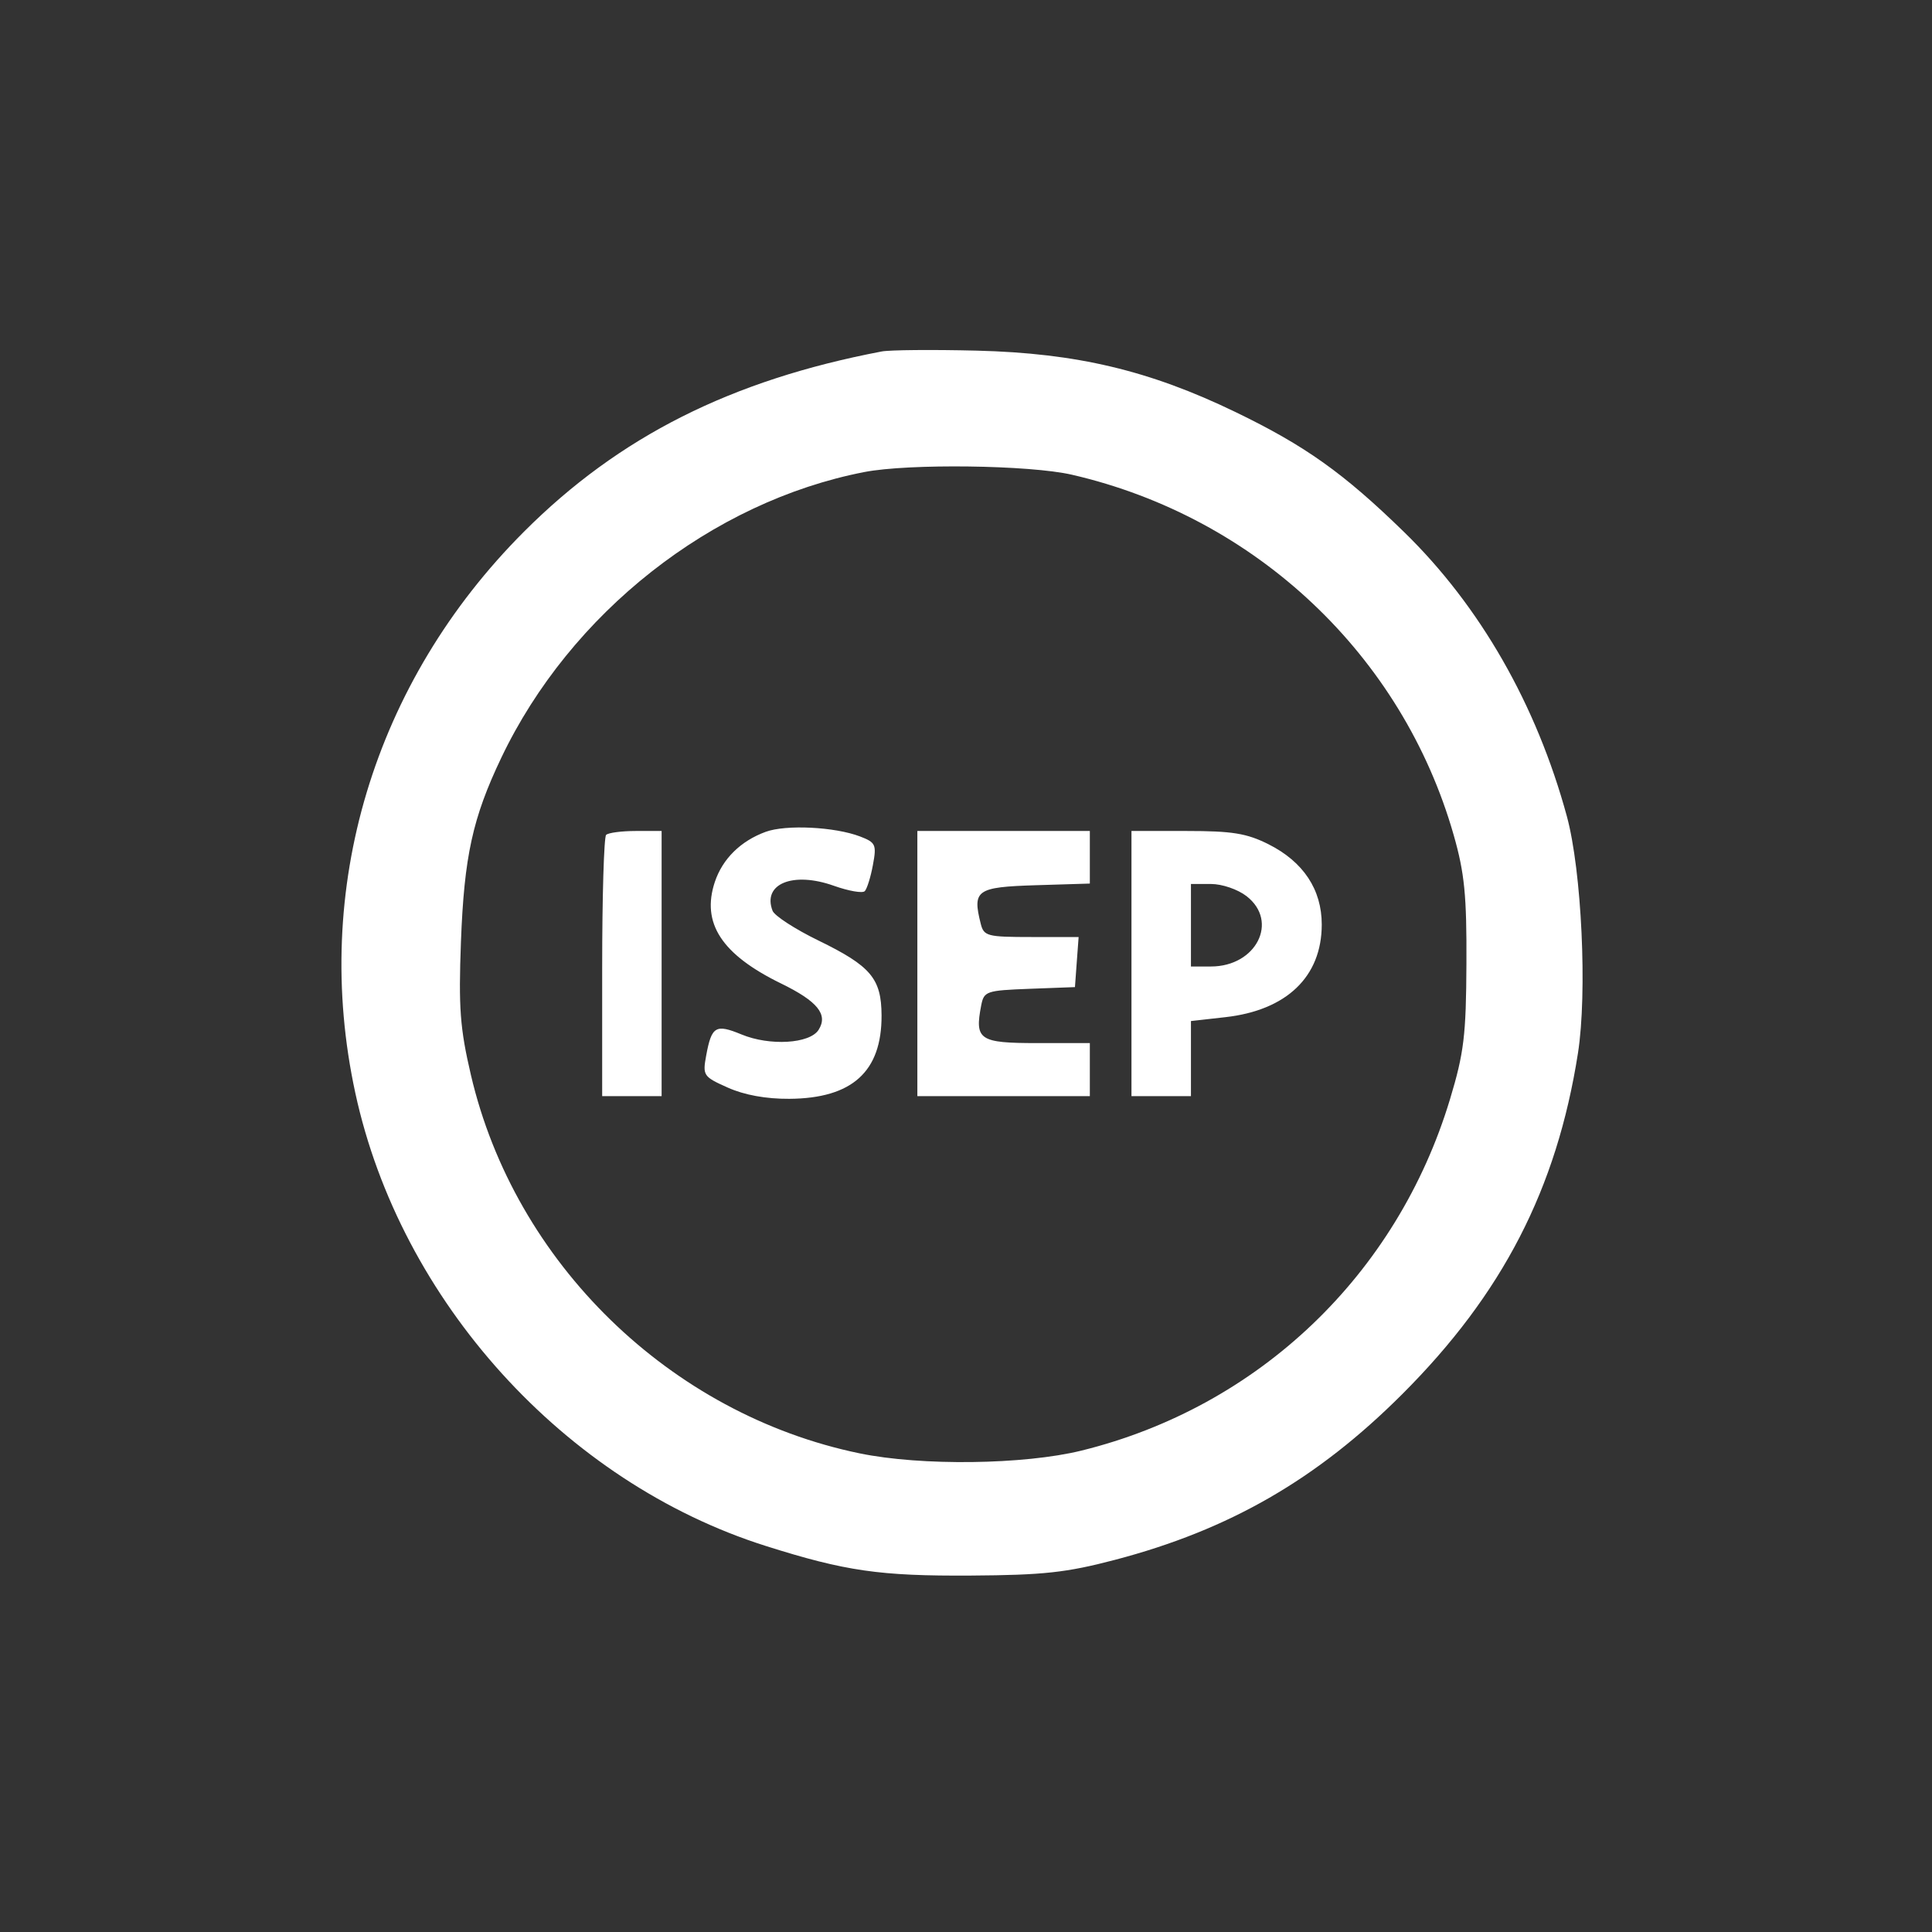 <svg width="51" height="51" viewBox="0 0 51 51" fill="none" xmlns="http://www.w3.org/2000/svg">
<rect x="0" y="0" width="51" height="51" fill="#333333" stroke="none"/>
<path fill-rule="evenodd" clip-rule="evenodd" d="M23.274 9.278C19.297 10.036 16.343 11.524 13.835 14.032C9.861 18.007 8.215 23.478 9.379 28.85C10.569 34.345 14.903 39.129 20.213 40.809C22.317 41.475 23.229 41.606 25.629 41.591C27.542 41.579 28.148 41.513 29.429 41.177C32.454 40.383 34.765 39.051 37.014 36.804C39.663 34.158 41.093 31.383 41.654 27.802C41.904 26.208 41.753 22.987 41.361 21.547C40.558 18.597 39.067 15.995 37.063 14.043C35.466 12.487 34.456 11.768 32.616 10.878C30.344 9.779 28.419 9.322 25.786 9.256C24.62 9.227 23.49 9.237 23.274 9.278ZM28.298 12.532C33.157 13.653 37.02 17.3 38.374 22.044C38.66 23.045 38.719 23.639 38.71 25.435C38.702 27.33 38.645 27.794 38.278 29.012C36.878 33.654 33.224 37.139 28.549 38.292C27.03 38.666 24.316 38.7 22.692 38.365C17.69 37.332 13.587 33.337 12.43 28.373C12.143 27.144 12.103 26.605 12.168 24.856C12.253 22.608 12.476 21.589 13.232 20.005C15.055 16.181 18.786 13.244 22.815 12.461C23.988 12.233 27.18 12.274 28.298 12.532ZM20.213 21.958C19.551 22.2 19.074 22.671 18.87 23.281C18.509 24.367 19.049 25.196 20.617 25.961C21.583 26.432 21.865 26.78 21.609 27.185C21.376 27.553 20.32 27.616 19.572 27.306C18.893 27.026 18.785 27.09 18.643 27.856C18.544 28.391 18.564 28.421 19.214 28.711C19.65 28.906 20.223 29.01 20.836 29.006C22.496 28.995 23.277 28.288 23.271 26.804C23.266 25.83 22.989 25.502 21.606 24.828C20.991 24.529 20.446 24.175 20.394 24.043C20.119 23.331 20.933 22.998 22.011 23.382C22.402 23.521 22.769 23.585 22.828 23.524C22.887 23.463 22.984 23.152 23.043 22.832C23.143 22.296 23.117 22.239 22.702 22.08C22.035 21.826 20.748 21.762 20.213 21.958ZM16 22.039C15.943 22.096 15.896 23.671 15.896 25.539V28.935H16.68H17.465V25.435V21.936H16.785C16.411 21.936 16.058 21.982 16 22.039ZM24.216 25.435V28.935H26.492H28.769V28.235V27.535H27.374C25.853 27.535 25.726 27.45 25.9 26.546C25.974 26.165 26.03 26.146 27.177 26.102L28.376 26.057L28.424 25.396L28.473 24.735H27.225C26.061 24.735 25.971 24.712 25.889 24.385C25.665 23.496 25.778 23.417 27.331 23.368L28.769 23.324V22.63V21.936H26.492H24.216V25.435ZM29.868 25.435V28.935H30.653H31.438V27.944V26.953L32.344 26.851C33.964 26.67 34.89 25.781 34.891 24.408C34.892 23.481 34.404 22.747 33.483 22.285C32.908 21.997 32.526 21.936 31.326 21.936H29.868V25.435ZM32.908 23.658C33.764 24.325 33.161 25.513 31.966 25.513H31.438V24.424V23.335H31.966C32.263 23.335 32.675 23.477 32.908 23.658Z" fill="white"/>
</svg>

